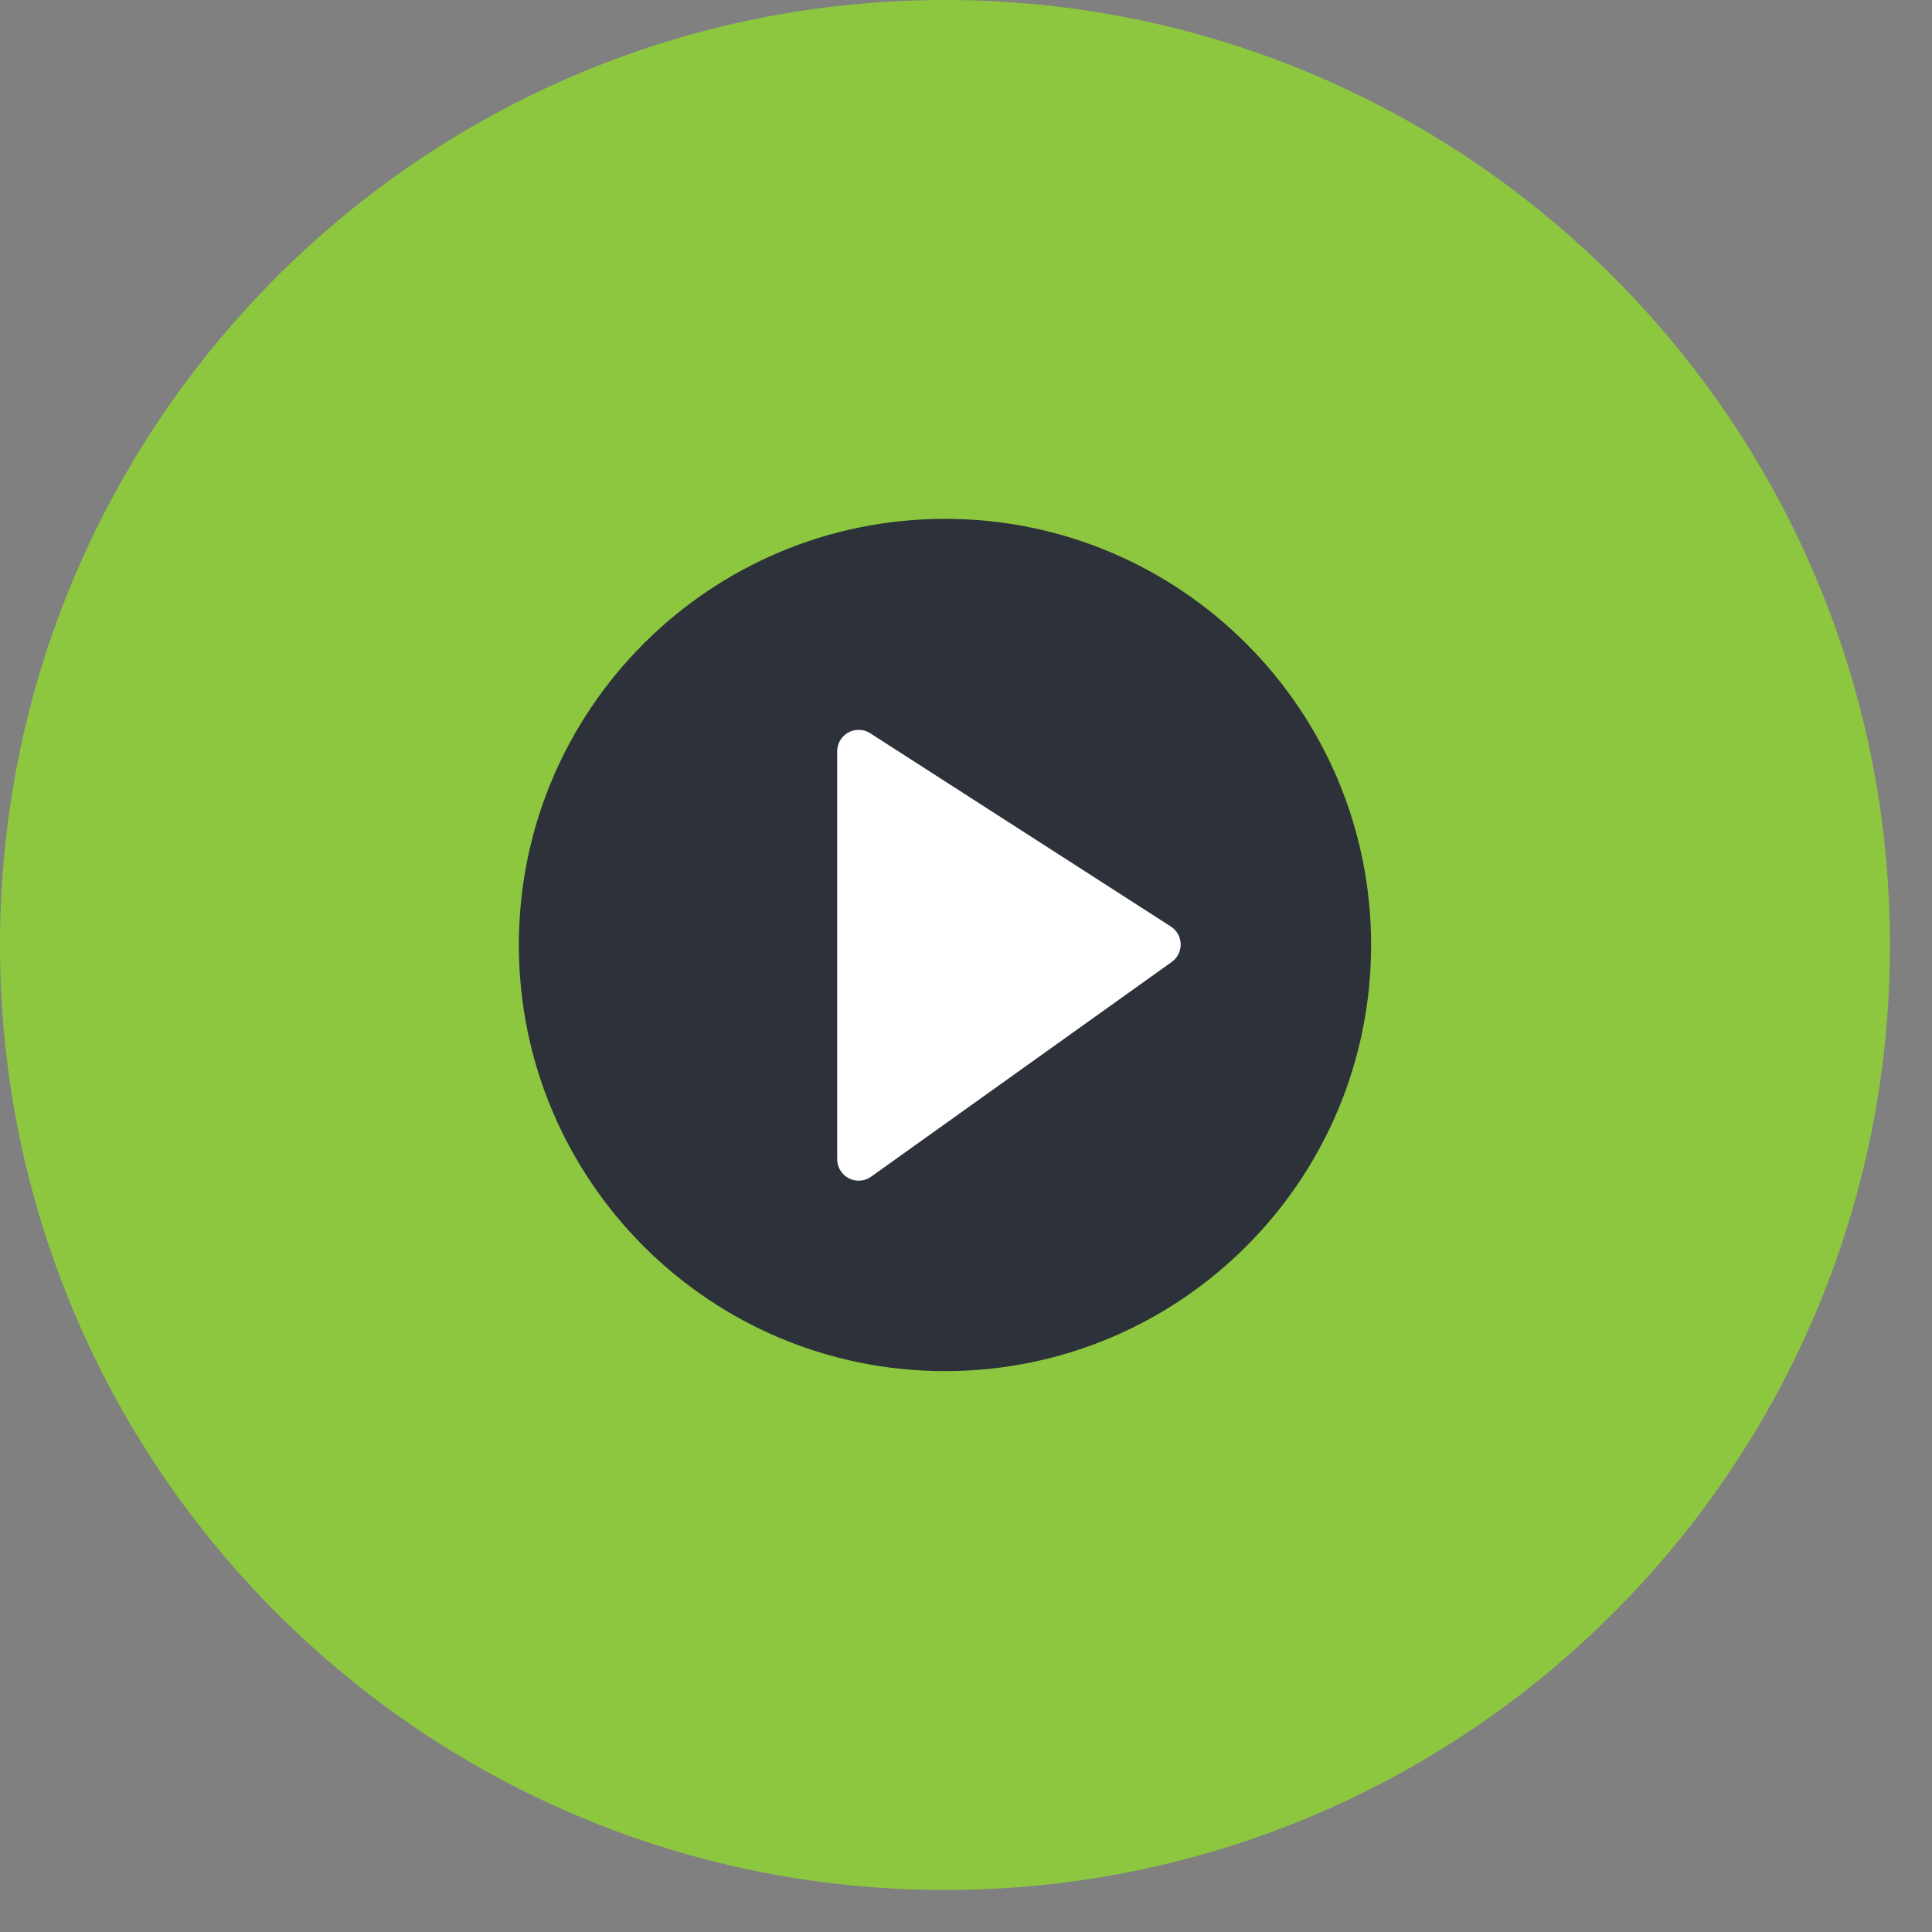 <svg width="45" height="45" viewBox="0 0 45 45" fill="none" xmlns="http://www.w3.org/2000/svg">
<rect x="0" y="0" width="45" height="45" fill="#808080" stroke="none"/>
<path d="M22.01 44.021C34.166 44.021 44.021 34.166 44.021 22.01C44.021 9.854 34.166 0 22.01 0C9.854 0 0 9.854 0 22.01C0 34.166 9.854 44.021 22.01 44.021Z" fill="#8DC73F"/>
<path d="M22.01 31.936C27.492 31.936 31.936 27.492 31.936 22.01C31.936 16.529 27.492 12.085 22.01 12.085C16.529 12.085 12.085 16.529 12.085 22.01C12.085 27.492 16.529 31.936 22.01 31.936Z" fill="#2C313A"/>
<path d="M20 17.5L27 22L20 27V22V17.5Z" fill="white" stroke="white" stroke-linecap="round" stroke-linejoin="round"/>
</svg>
